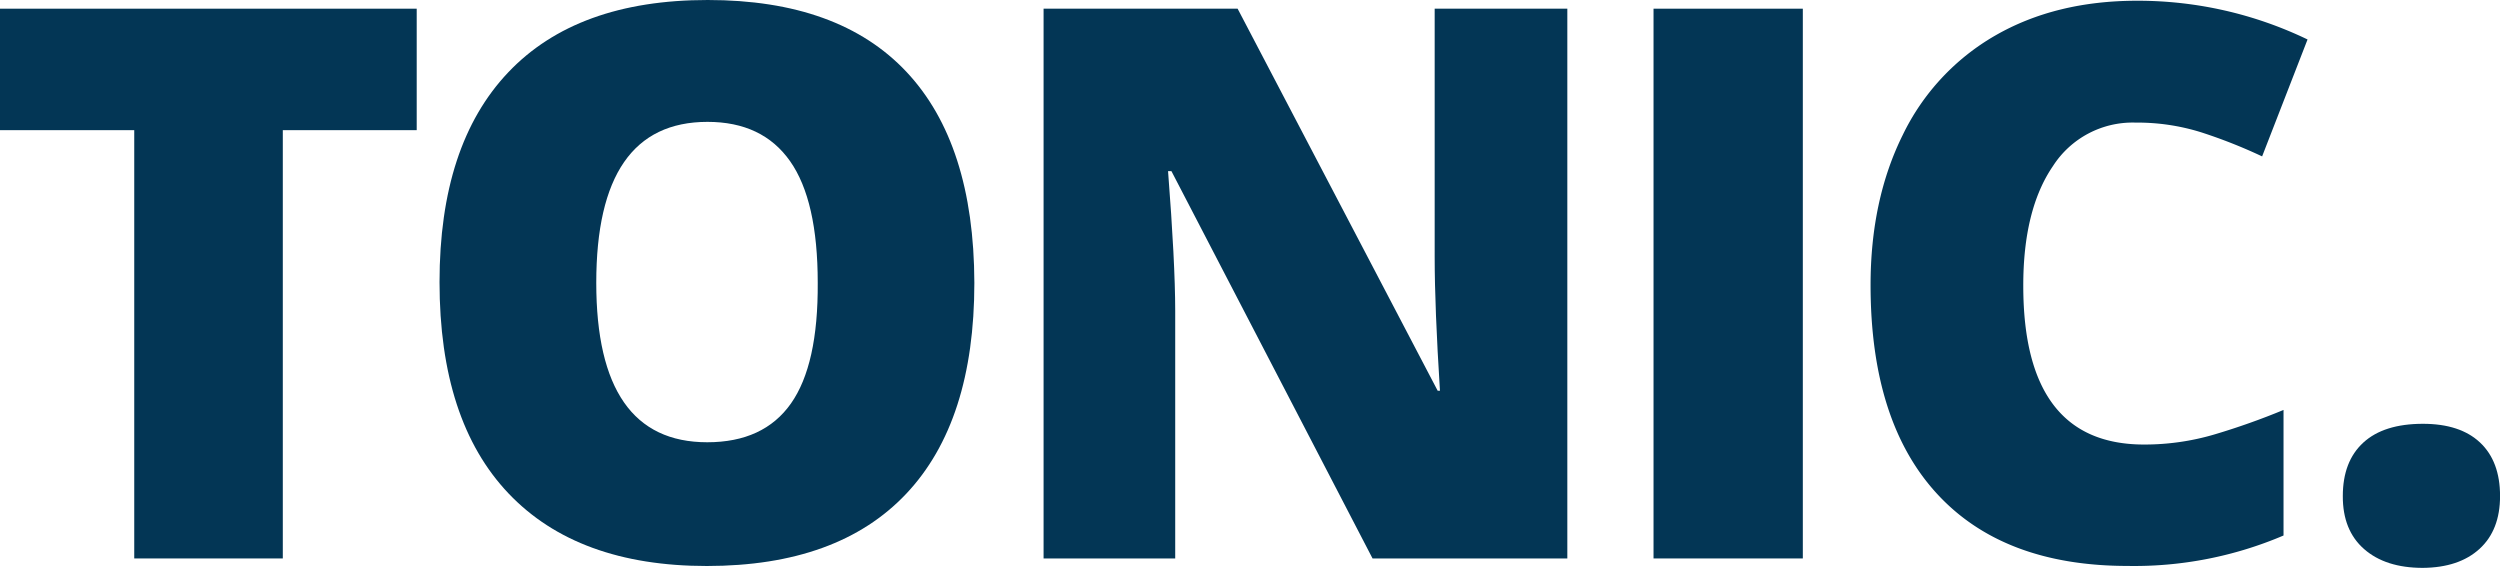 <?xml version="1.0" encoding="UTF-8" standalone="no"?>
<svg xmlns="http://www.w3.org/2000/svg" viewBox="0 0 440.24 100">
    <defs>
        <style>.a { fill: #033655; }</style>
    </defs>
    <title>tonic</title>
    <path class="a" d="M49.8,98.34H23.64V22.92H0V1.53H73.38V22.92H49.8V98.34Z" />
    <path
        class="a"
        d="M171.58,49.8q0,24.44-12,37.15t-35.1,12.72q-22.78,0-34.93-12.78T77.4,49.67q0-24.17,12.09-36.92T124.62,0q23.11,0,35,12.65T171.58,49.8ZM105,49.8q0,28.08,19.54,28.08,9.93,0,14.74-6.82T144,49.8q0-14.5-4.87-21.42t-14.54-6.92Q105,21.46,105,49.8Z" />
    <path
        class="a"
        d="M276,98.34h-34.3L206.28,30.13h-0.59q1.25,16.09,1.26,24.57V98.34H183.77V1.53h34.17l35.23,67.28h0.4q-0.93-14.64-.93-23.51V1.53H276V98.34Z" />
    <path class="a" d="M291.18,98.34V1.53h26.29V98.34H291.18Z" />
    <path
        class="a"
        d="M376.09,21.59a16.67,16.67,0,0,0-14.57,7.65q-5.24,7.65-5.23,21.09,0,27.95,21.26,27.95A43.48,43.48,0,0,0,390,76.49a124.32,124.32,0,0,0,12.12-4.3V94.3a67,67,0,0,1-27.42,5.36q-21.92,0-33.61-12.72T329.4,50.2q0-15,5.66-26.42A40.52,40.52,0,0,1,351.35,6.26Q362,0.13,376.35.13a68.87,68.87,0,0,1,30,6.82l-8,20.59a90.69,90.69,0,0,0-10.73-4.24A37.52,37.52,0,0,0,376.09,21.59Z" />
    <path
        class="a"
        d="M412.56,87.35q0-6.1,3.61-9.41t10.5-3.31q6.56,0,10.07,3.31t3.51,9.41q0,6-3.61,9.3t-10,3.35q-6.55,0-10.33-3.31T412.56,87.35Z" />
</svg>